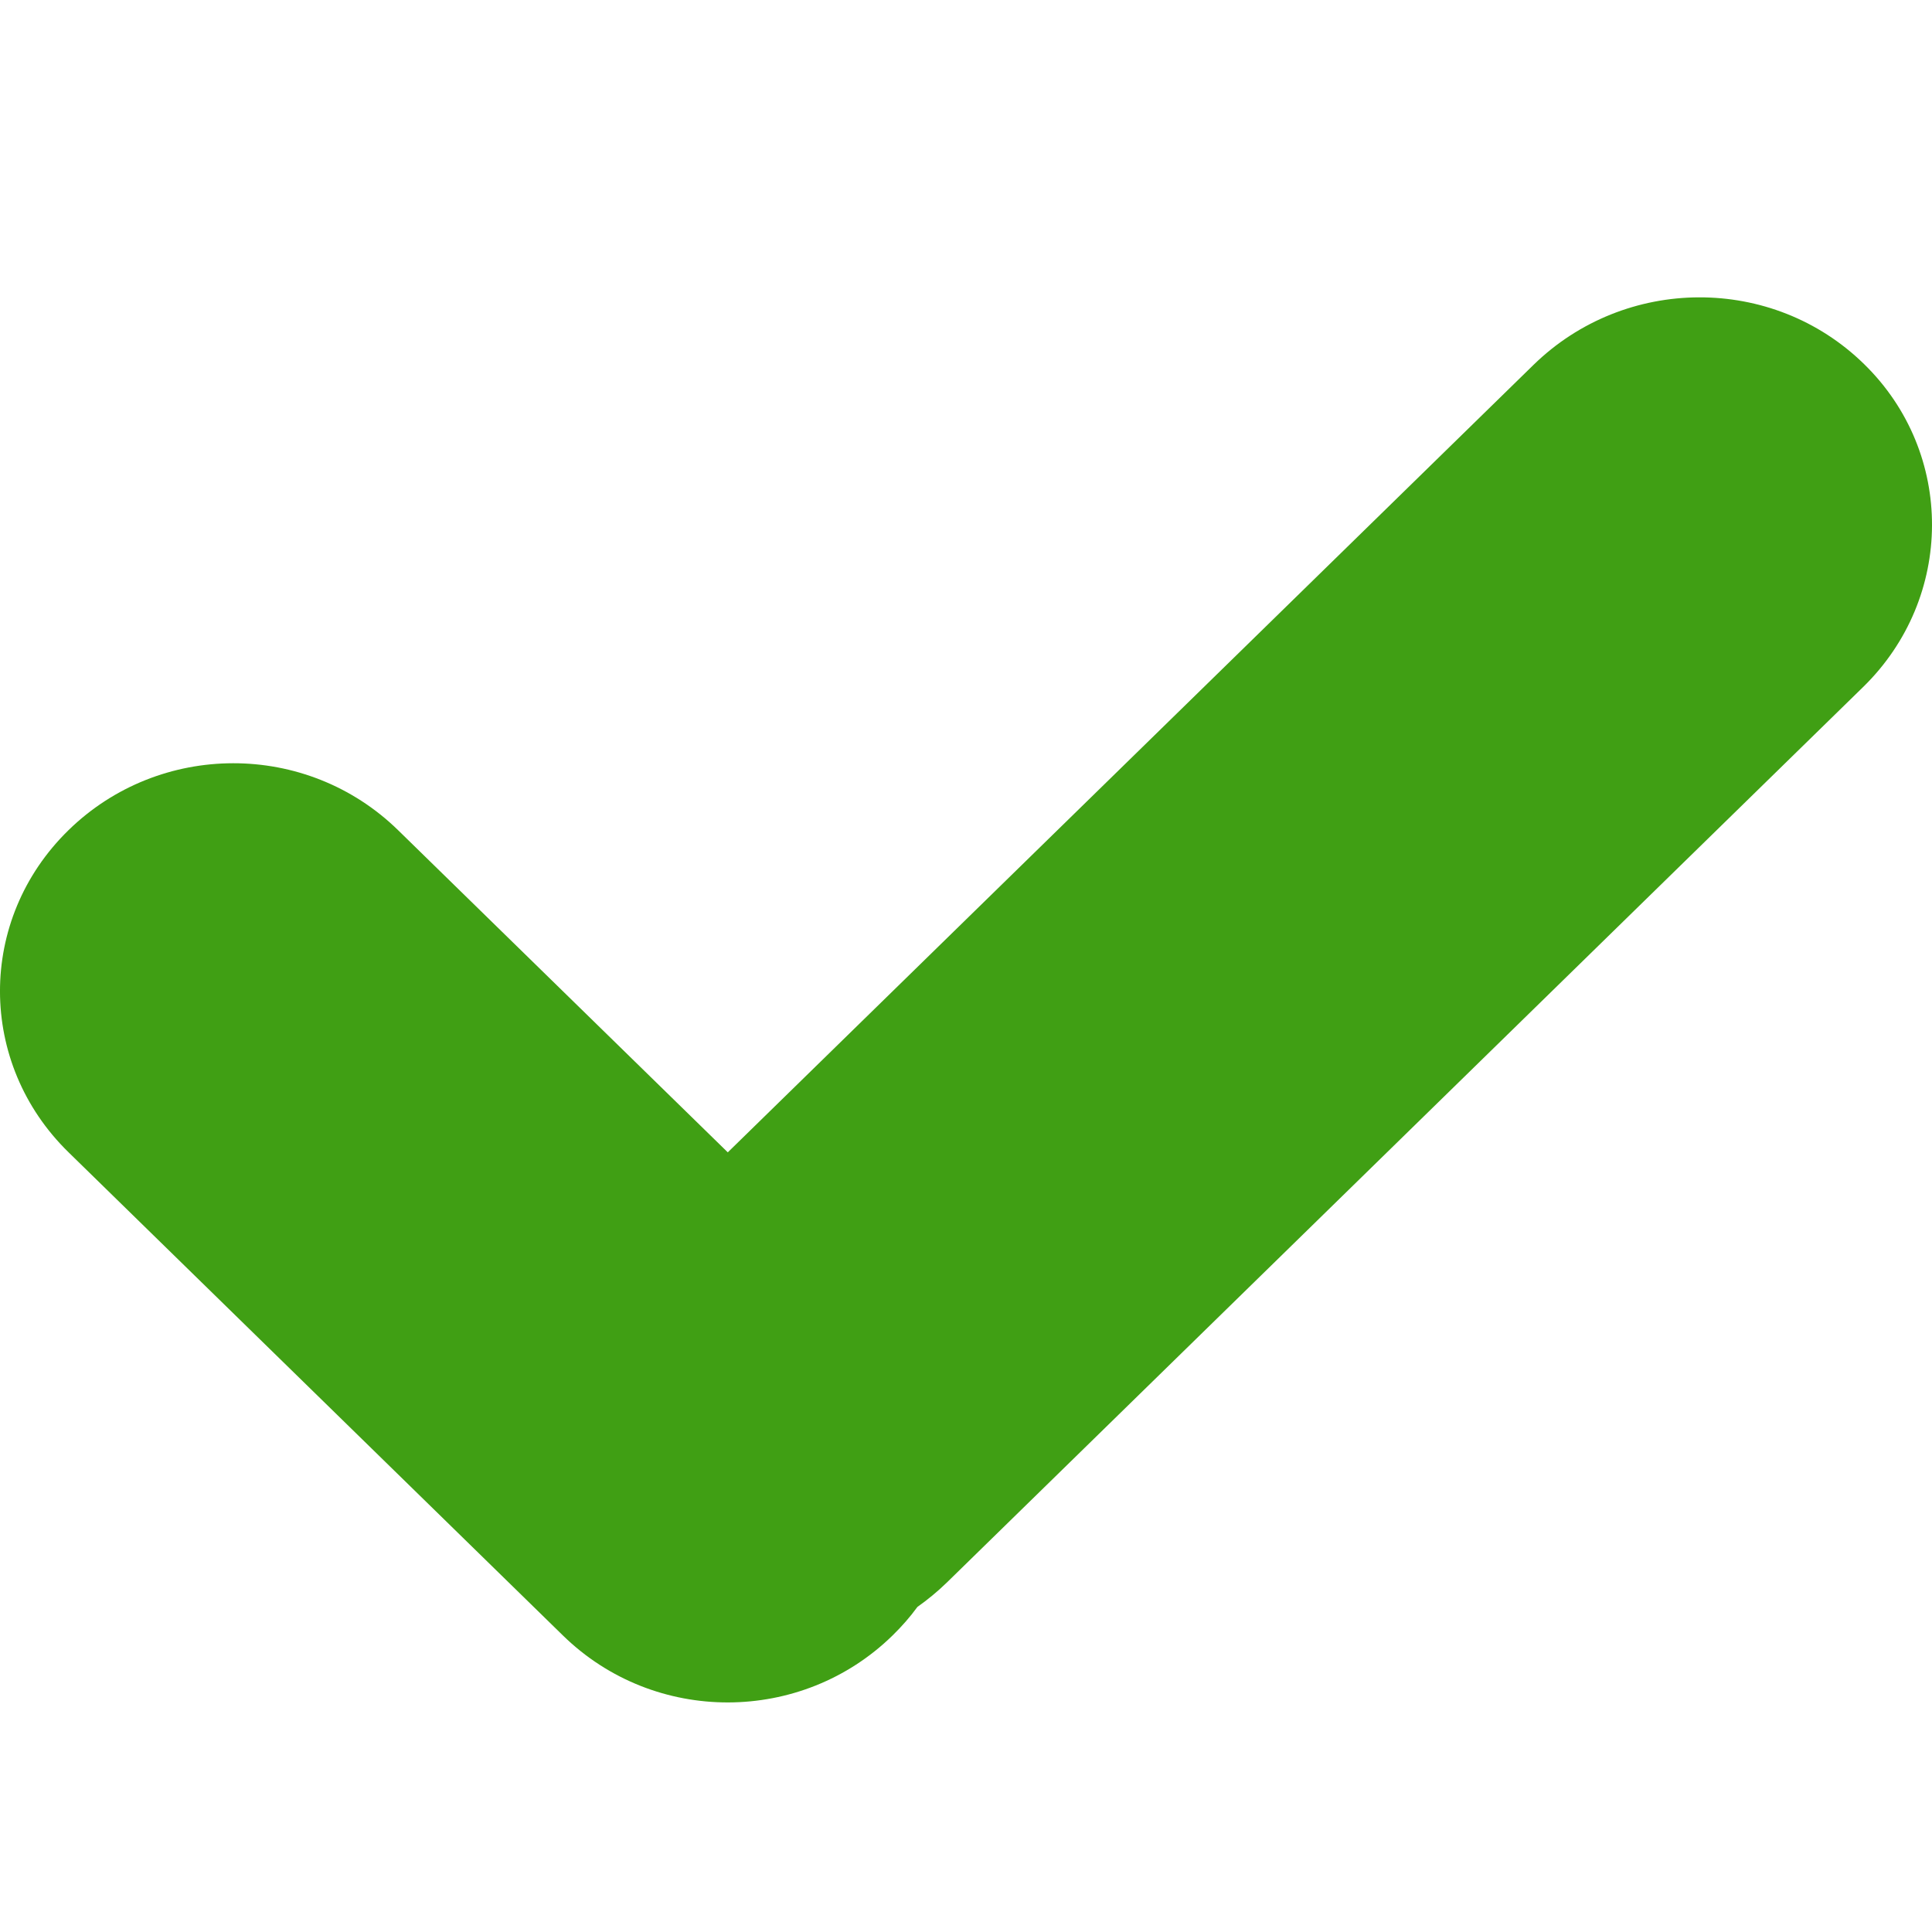 <?xml version="1.0" encoding="UTF-8"?>
<svg xmlns="http://www.w3.org/2000/svg" width="20" height="20" viewBox="0 0 20 20" fill="none">
  <path fill-rule="evenodd" clip-rule="evenodd" d="M7.534 11.929L4.121 8.594C3.172 7.667 1.652 7.673 0.709 8.594C-0.24 9.521 -0.233 11.008 0.709 11.928L5.828 16.931C6.777 17.858 8.298 17.851 9.24 16.93C9.335 16.837 9.421 16.739 9.497 16.635C9.603 16.56 9.705 16.476 9.801 16.383L19.287 7.112C20.233 6.188 20.239 4.689 19.297 3.769C18.348 2.841 16.823 2.852 15.875 3.777L7.534 11.929Z" fill="#409F14"></path>
</svg>
